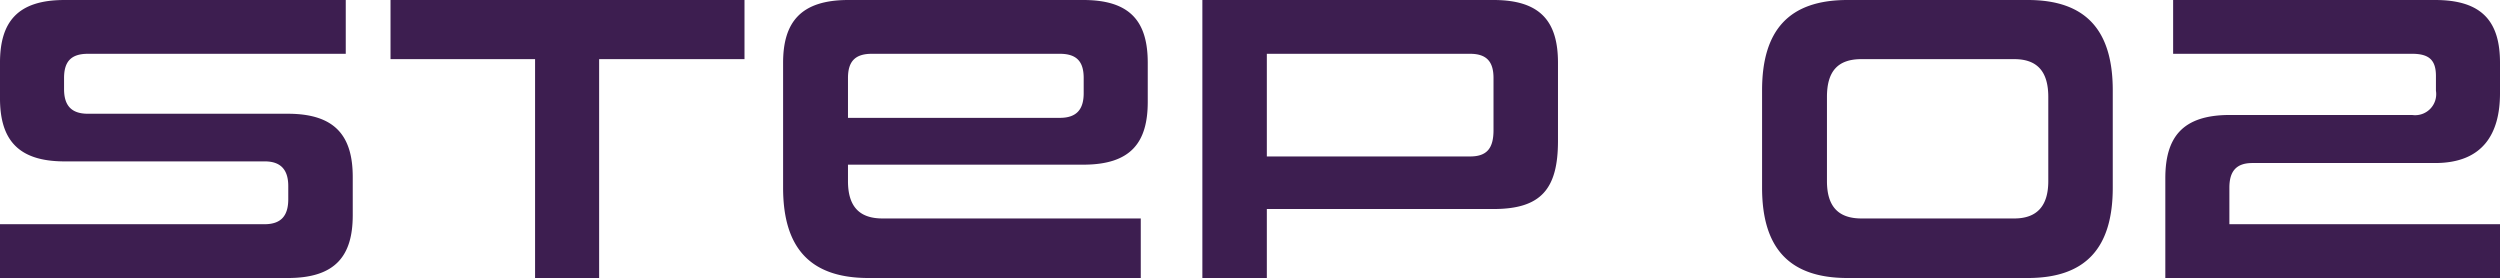<svg xmlns="http://www.w3.org/2000/svg" width="121.76" height="13.54" viewBox="0 0 121.76 13.54"><defs><style>.a{fill:#3d1e50;}</style></defs><path class="a" d="M-46.87,0c2.32,0,3.16-1.08,3.16-3.06V-4.92c0-1.98-.84-3.08-3.16-3.08h-9.74c-.84,0-1.16-.44-1.16-1.2v-.54c0-.78.32-1.18,1.16-1.18h12.56v-2.62h-13.7c-2.3,0-3.14,1.08-3.14,3.06v1.72c0,1.98.84,3.08,3.14,3.08h9.76c.82,0,1.14.46,1.14,1.2v.64c0,.8-.34,1.22-1.16,1.22H-60.89V0Zm15.16,0V-10.66h7.08v-2.88H-41.87v2.88h7.04V0ZM-5.33,0V-2.9H-17.91c-1.16,0-1.68-.62-1.68-1.82v-.8H-8.13c2.32,0,3.14-1.08,3.14-3.06v-1.9c0-1.98-.82-3.06-3.14-3.06H-19.57c-2.32,0-3.18,1.08-3.18,3.06V-4.4c0,2.94,1.32,4.4,4.16,4.4ZM-8.11-9c0,.76-.32,1.2-1.16,1.2H-19.59V-9.74c0-.78.32-1.18,1.16-1.18h9.16c.84,0,1.16.4,1.16,1.18ZM11.85-3.36c2.32,0,3.14-.98,3.14-3.32v-3.8c0-1.98-.82-3.06-3.14-3.06H-2.33V0H.81V-3.36Zm0-3.84c0,.88-.32,1.28-1.14,1.28H.81v-5h9.9c.82,0,1.14.4,1.14,1.18ZM37.87,0c2.82,0,4.14-1.46,4.14-4.4V-9.14c0-2.94-1.32-4.4-4.14-4.4H29.09c-2.84,0-4.16,1.46-4.16,4.4V-4.4c0,2.94,1.32,4.4,4.16,4.4Zm1-4.72c0,1.2-.54,1.82-1.66,1.82H29.77c-1.16,0-1.68-.62-1.68-1.82v-4.1c0-1.24.52-1.84,1.68-1.84h7.44c1.12,0,1.66.6,1.66,1.84ZM60.87,0V-2.62H47.69V-4.4c0-.76.3-1.2,1.12-1.2h8.9c2.32,0,3.16-1.42,3.16-3.4v-1.48c0-1.98-.84-3.06-3.16-3.06H44.95v2.62H56.59c.82,0,1.16.3,1.16,1.08v.72a1.026,1.026,0,0,1-1.16,1.18H47.71c-2.32,0-3.14,1.1-3.14,3.08V0Z" transform="translate(60.89 13.54)"/></svg>
